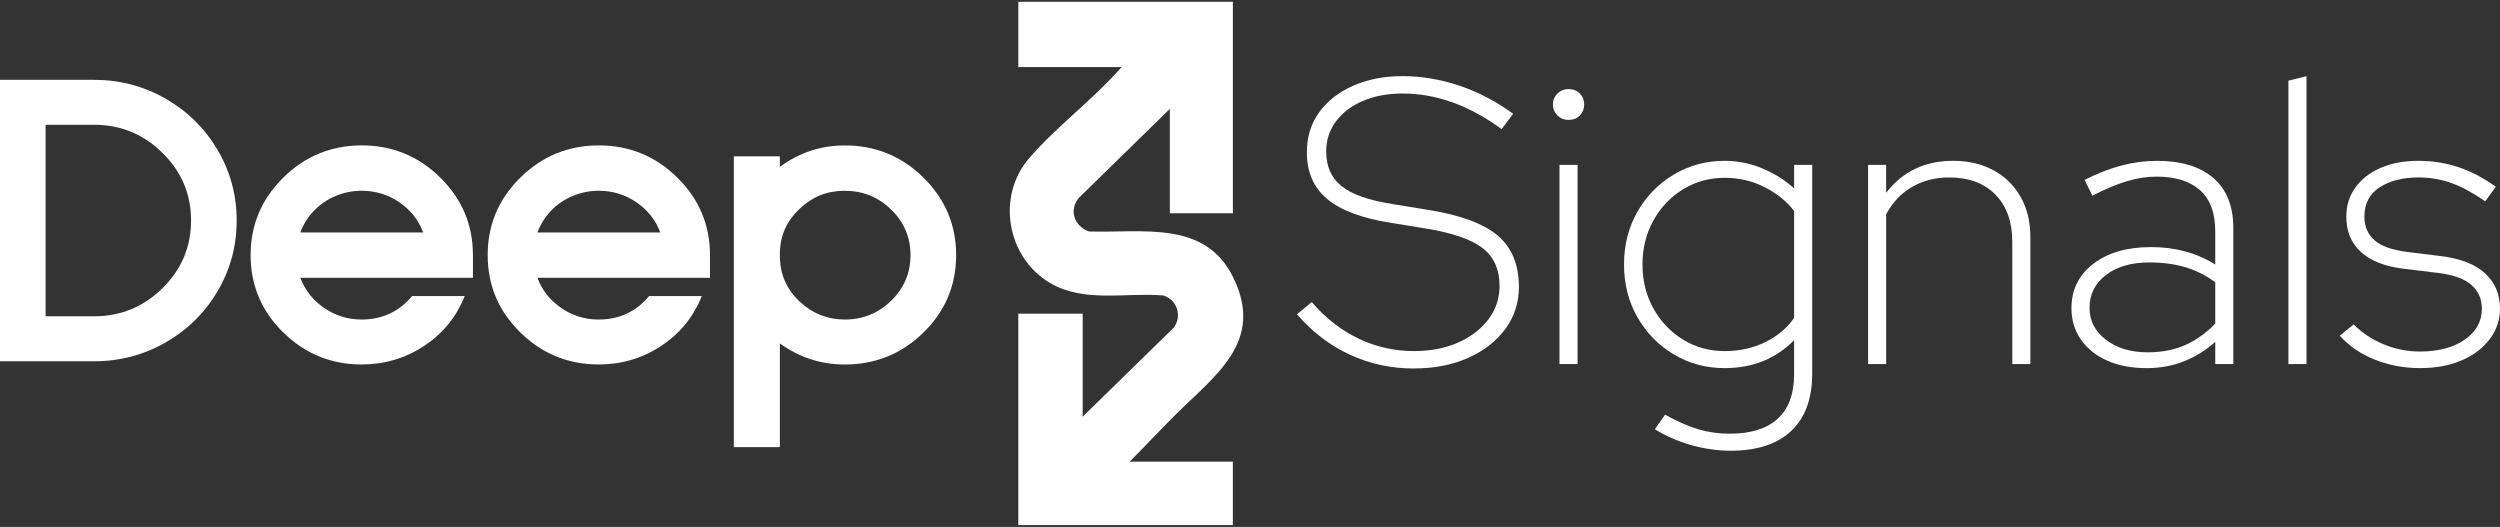 <svg width="669" height="141" viewBox="0 0 669 141" fill="none" xmlns="http://www.w3.org/2000/svg">
<rect x="0" y="0" width="669" height="141" fill="#333333" stroke="none"/>
<g clip-path="url(#clip0_12995_14374)">
<path d="M329.916 123.539H302.283C306.437 119.404 310.454 115.063 314.607 110.935C325.224 100.388 338.496 91.368 329.973 74.155C322.377 58.815 305.705 62.406 291.422 61.939C287.527 60.596 285.97 56.305 288.653 53.004L313.051 29.132V57.069H329.916V0.488H272.505V16.931V17.949H300.203C300.059 18.083 299.902 18.203 299.772 18.345C292.484 26.658 282.513 34.045 275.36 42.379C266.601 52.587 269.406 68.902 281.006 75.731C290.131 81.111 301.221 78.212 311.351 79.068C315.024 80.262 316.379 84.546 314.127 87.65L289.722 111.514V83.931H272.498V140.505H329.909V123.532L329.916 123.539Z" fill="white"/>
<path d="M25.18 21.363C32.066 21.363 38.444 23.046 44.312 26.403C50.172 29.761 54.814 34.335 58.221 40.11C61.629 45.893 63.336 52.191 63.336 59.02C63.336 65.849 61.629 72.147 58.221 77.93C54.814 83.712 50.172 88.279 44.312 91.636C38.444 94.994 32.066 96.677 25.18 96.677H0V21.363H25.18ZM25.18 84.638C32.289 84.638 38.393 82.129 43.487 77.109C48.58 72.091 51.127 66.061 51.127 59.013C51.127 51.965 48.58 45.942 43.487 40.916C38.393 35.897 32.289 33.388 25.18 33.388H12.202V84.638H25.18Z" fill="white"/>
<path d="M126.557 68.28V74.346H80.374C81.622 77.668 83.745 80.361 86.751 82.418C89.757 84.475 93.092 85.507 96.758 85.507C102.253 85.507 106.765 83.415 110.28 79.223H124.355C122.153 84.787 118.544 89.226 113.523 92.548C108.501 95.871 102.913 97.532 96.758 97.532C88.623 97.532 81.643 94.676 75.811 88.971C69.986 83.267 67.066 76.367 67.066 68.273C67.066 60.179 69.979 53.266 75.811 47.526C81.636 41.786 88.638 38.908 96.808 38.908C104.979 38.908 111.981 41.779 117.813 47.526C123.638 53.266 126.557 60.186 126.557 68.273V68.28ZM80.374 62.208H113.25C112.002 58.886 109.879 56.192 106.873 54.135C103.867 52.078 100.496 51.046 96.758 51.046C94.341 51.046 92.009 51.52 89.778 52.453C87.54 53.393 85.618 54.708 84.003 56.404C82.389 58.101 81.177 60.031 80.374 62.201V62.208Z" fill="white"/>
<path d="M189.994 68.28V74.346H143.81C145.058 77.668 147.182 80.361 150.187 82.418C153.193 84.475 156.529 85.507 160.195 85.507C165.69 85.507 170.202 83.415 173.717 79.223H187.792C185.589 84.787 181.981 89.226 176.96 92.548C171.938 95.871 166.35 97.532 160.195 97.532C152.06 97.532 145.08 94.676 139.248 88.971C133.423 83.267 130.503 76.367 130.503 68.273C130.503 60.179 133.415 53.266 139.248 47.526C145.073 41.786 152.074 38.908 160.245 38.908C168.416 38.908 175.417 41.779 181.249 47.526C187.074 53.266 189.994 60.186 189.994 68.273V68.28ZM143.817 62.208H176.694C175.446 58.886 173.322 56.192 170.317 54.135C167.311 52.078 163.939 51.046 160.202 51.046C157.784 51.046 155.453 51.52 153.222 52.453C150.984 53.393 149.061 54.708 147.447 56.404C145.833 58.101 144.621 60.031 143.817 62.201V62.208Z" fill="white"/>
<path d="M226.063 38.916C234.27 38.916 241.293 41.786 247.118 47.533C252.943 53.273 255.862 60.193 255.862 68.28C255.862 76.367 252.95 83.267 247.118 88.978C241.293 94.683 234.27 97.539 226.063 97.539C219.686 97.539 213.897 95.659 208.689 91.905V119.644H196.371V41.842H208.689V44.656C213.889 40.824 219.686 38.916 226.063 38.916ZM226.063 85.507C230.898 85.507 235.045 83.825 238.488 80.467C241.931 77.109 243.653 73.045 243.653 68.28C243.653 63.516 241.931 59.451 238.488 56.093C235.045 52.736 230.898 51.053 226.063 51.053C221.228 51.053 217.433 52.644 214.026 55.818C210.618 58.999 208.839 62.858 208.696 67.411V69.037C208.839 73.66 210.618 77.562 214.026 80.736C217.433 83.917 221.45 85.5 226.063 85.5V85.507Z" fill="white"/>
<path d="M378.403 98.614C372.248 98.614 366.487 97.369 361.143 94.874C355.791 92.379 351.1 88.788 347.068 84.094L351.028 80.842C354.694 85.105 358.855 88.356 363.51 90.59C368.166 92.831 373.13 93.948 378.41 93.948C382.807 93.948 386.731 93.192 390.175 91.672C393.618 90.152 396.33 88.081 398.31 85.444C400.289 82.807 401.279 79.831 401.279 76.502C401.279 72.098 399.759 68.719 396.717 66.372C393.675 64.025 388.561 62.272 381.38 61.119L372.032 59.6C364.335 58.37 358.69 56.242 355.103 53.209C351.509 50.176 349.715 46.02 349.715 40.746C349.715 36.703 350.798 33.161 352.958 30.129C355.117 27.096 358.144 24.714 362.032 22.975C365.913 21.243 370.354 20.373 375.34 20.373C380.325 20.373 385.454 21.222 390.512 22.918C395.569 24.615 400.368 27.125 404.917 30.447L401.839 34.561C393.188 28.206 384.357 25.025 375.34 25.025C371.38 25.025 367.865 25.675 364.787 26.976C361.71 28.277 359.292 30.101 357.527 32.447C355.77 34.794 354.887 37.488 354.887 40.52C354.887 44.493 356.243 47.582 358.955 49.781C361.667 51.986 366.215 53.591 372.592 54.602L381.939 56.122C390.662 57.493 396.932 59.79 400.741 63C404.551 66.216 406.459 70.818 406.459 76.813C406.459 81.005 405.246 84.737 402.829 88.024C400.411 91.311 397.09 93.891 392.879 95.772C388.661 97.652 383.848 98.592 378.417 98.592L378.403 98.614Z" fill="white"/>
<path d="M419.744 32.087C418.568 32.087 417.578 31.691 416.775 30.892C415.964 30.101 415.562 29.125 415.562 27.966C415.562 26.806 415.964 25.838 416.775 25.039C417.578 24.247 418.568 23.844 419.744 23.844C420.993 23.844 421.997 24.24 422.772 25.039C423.539 25.831 423.927 26.806 423.927 27.966C423.927 29.125 423.539 30.101 422.772 30.892C422.004 31.691 420.993 32.087 419.744 32.087ZM417.32 97.426V44.118H422.155V97.426H417.32Z" fill="white"/>
<path d="M463.174 120.612C459.58 120.612 456.029 120.103 452.506 119.092C448.991 118.082 445.763 116.675 442.829 114.865L445.577 110.963C448.805 112.766 451.753 114.066 454.429 114.865C457.105 115.657 459.91 116.06 462.844 116.06C468.489 116.06 472.779 114.724 475.706 112.052C478.64 109.38 480.104 105.407 480.104 100.133V91.028C475.19 96.012 468.999 98.507 461.524 98.507C456.538 98.507 451.997 97.277 447.887 94.825C443.783 92.371 440.534 89.049 438.159 84.857C435.778 80.672 434.587 75.971 434.587 70.776C434.587 65.58 435.778 60.879 438.159 56.687C440.541 52.502 443.783 49.173 447.887 46.72C451.99 44.267 456.538 43.037 461.524 43.037C464.967 43.037 468.303 43.708 471.531 45.037C474.759 46.373 477.614 48.162 480.111 50.403V44.118H484.946V99.921C484.946 106.708 483.059 111.854 479.286 115.36C475.512 118.866 470.139 120.612 463.181 120.612H463.174ZM461.524 93.955C465.555 93.955 469.2 93.142 472.464 91.516C475.728 89.89 478.274 87.741 480.104 85.069V56.468C478.195 53.937 475.598 51.831 472.299 50.127C468.999 48.431 465.405 47.582 461.524 47.582C457.42 47.582 453.697 48.614 450.362 50.671C447.026 52.728 444.386 55.514 442.442 59.013C440.498 62.519 439.529 66.435 439.529 70.769C439.529 75.102 440.498 79.018 442.442 82.524C444.386 86.031 447.019 88.809 450.362 90.866C453.697 92.923 457.413 93.955 461.524 93.955Z" fill="white"/>
<path d="M499.896 97.426V44.118H504.731V51.597C509.128 45.893 515.104 43.037 522.65 43.037C526.754 43.037 530.362 43.885 533.483 45.582C536.596 47.278 539.013 49.66 540.742 52.736C542.464 55.803 543.325 59.366 543.325 63.41V97.433H538.49V64.71C538.49 59.366 536.983 55.16 533.985 52.085C530.979 49.017 526.84 47.483 521.56 47.483C517.894 47.483 514.594 48.331 511.668 50.028C508.734 51.725 506.424 54.163 504.738 57.344V97.433H499.903L499.896 97.426Z" fill="white"/>
<path d="M574.337 98.507C570.377 98.507 566.897 97.836 563.892 96.507C560.886 95.171 558.54 93.29 556.854 90.873C555.169 88.455 554.322 85.656 554.322 82.475C554.322 77.562 556.266 73.61 560.147 70.613C564.028 67.616 569.2 66.117 575.649 66.117C582.098 66.117 587.816 67.672 592.801 70.776V61.89C592.801 56.977 591.446 53.315 588.734 50.891C586.022 48.473 582.134 47.264 577.077 47.264C574.58 47.264 571.984 47.66 569.272 48.459C566.56 49.258 563.447 50.551 559.925 52.361L557.837 48.134C561.28 46.402 564.58 45.115 567.73 44.288C570.879 43.461 574.035 43.044 577.184 43.044C583.705 43.044 588.748 44.578 592.306 47.646C595.865 50.714 597.637 55.174 597.637 61.028V97.433H592.801V91.474C590.305 93.715 587.522 95.447 584.444 96.677C581.367 97.907 577.995 98.522 574.329 98.522L574.337 98.507ZM559.157 82.362C559.157 85.833 560.621 88.681 563.555 90.922C566.489 93.163 570.19 94.28 574.659 94.28C578.547 94.28 581.955 93.616 584.882 92.28C587.816 90.944 590.449 89.049 592.801 86.589V75.54C590.384 73.738 587.744 72.402 584.882 71.532C582.027 70.663 578.763 70.231 575.097 70.231C570.334 70.231 566.481 71.348 563.555 73.589C560.621 75.83 559.157 78.757 559.157 82.369V82.362Z" fill="white"/>
<path d="M612.378 97.426V21.582L617.213 20.388V97.426H612.378Z" fill="white"/>
<path d="M647.558 98.507C643.383 98.507 639.401 97.765 635.628 96.288C631.855 94.81 628.684 92.661 626.116 89.841L629.853 86.808C632.056 89.049 634.71 90.816 637.823 92.117C640.937 93.418 644.179 94.068 647.551 94.068C652.536 94.068 656.546 93.001 659.588 90.873C662.63 88.745 664.151 85.981 664.151 82.581C664.151 80.05 663.232 77.958 661.403 76.297C659.574 74.635 656.604 73.554 652.501 73.045L643.591 71.963C638.462 71.384 634.552 69.906 631.883 67.524C629.208 65.142 627.873 61.961 627.873 57.988C627.873 55.026 628.677 52.425 630.291 50.184C631.905 47.943 634.158 46.19 637.056 44.931C639.954 43.666 643.304 43.037 647.113 43.037C650.922 43.037 654.294 43.581 657.666 44.663C661.037 45.744 664.445 47.519 667.888 49.971L665.033 53.874C661.955 51.703 659 50.099 656.181 49.053C653.354 48.006 650.37 47.483 647.221 47.483C642.967 47.483 639.488 48.367 636.776 50.134C634.064 51.901 632.708 54.524 632.708 57.988C632.708 60.589 633.605 62.682 635.406 64.272C637.199 65.863 640.112 66.909 644.143 67.418L652.938 68.499C658.361 69.15 662.393 70.705 665.033 73.158C667.673 75.618 668.993 78.757 668.993 82.581C668.993 85.614 668.075 88.342 666.245 90.76C664.416 93.177 661.905 95.079 658.713 96.45C655.528 97.822 651.805 98.507 647.551 98.507H647.558Z" fill="white"/>
</g>
<defs>
<clipPath id="clip0_12995_14374">
<rect width="669" height="140.023" fill="white" transform="translate(0 0.488)"/>
</clipPath>
</defs>
</svg>
